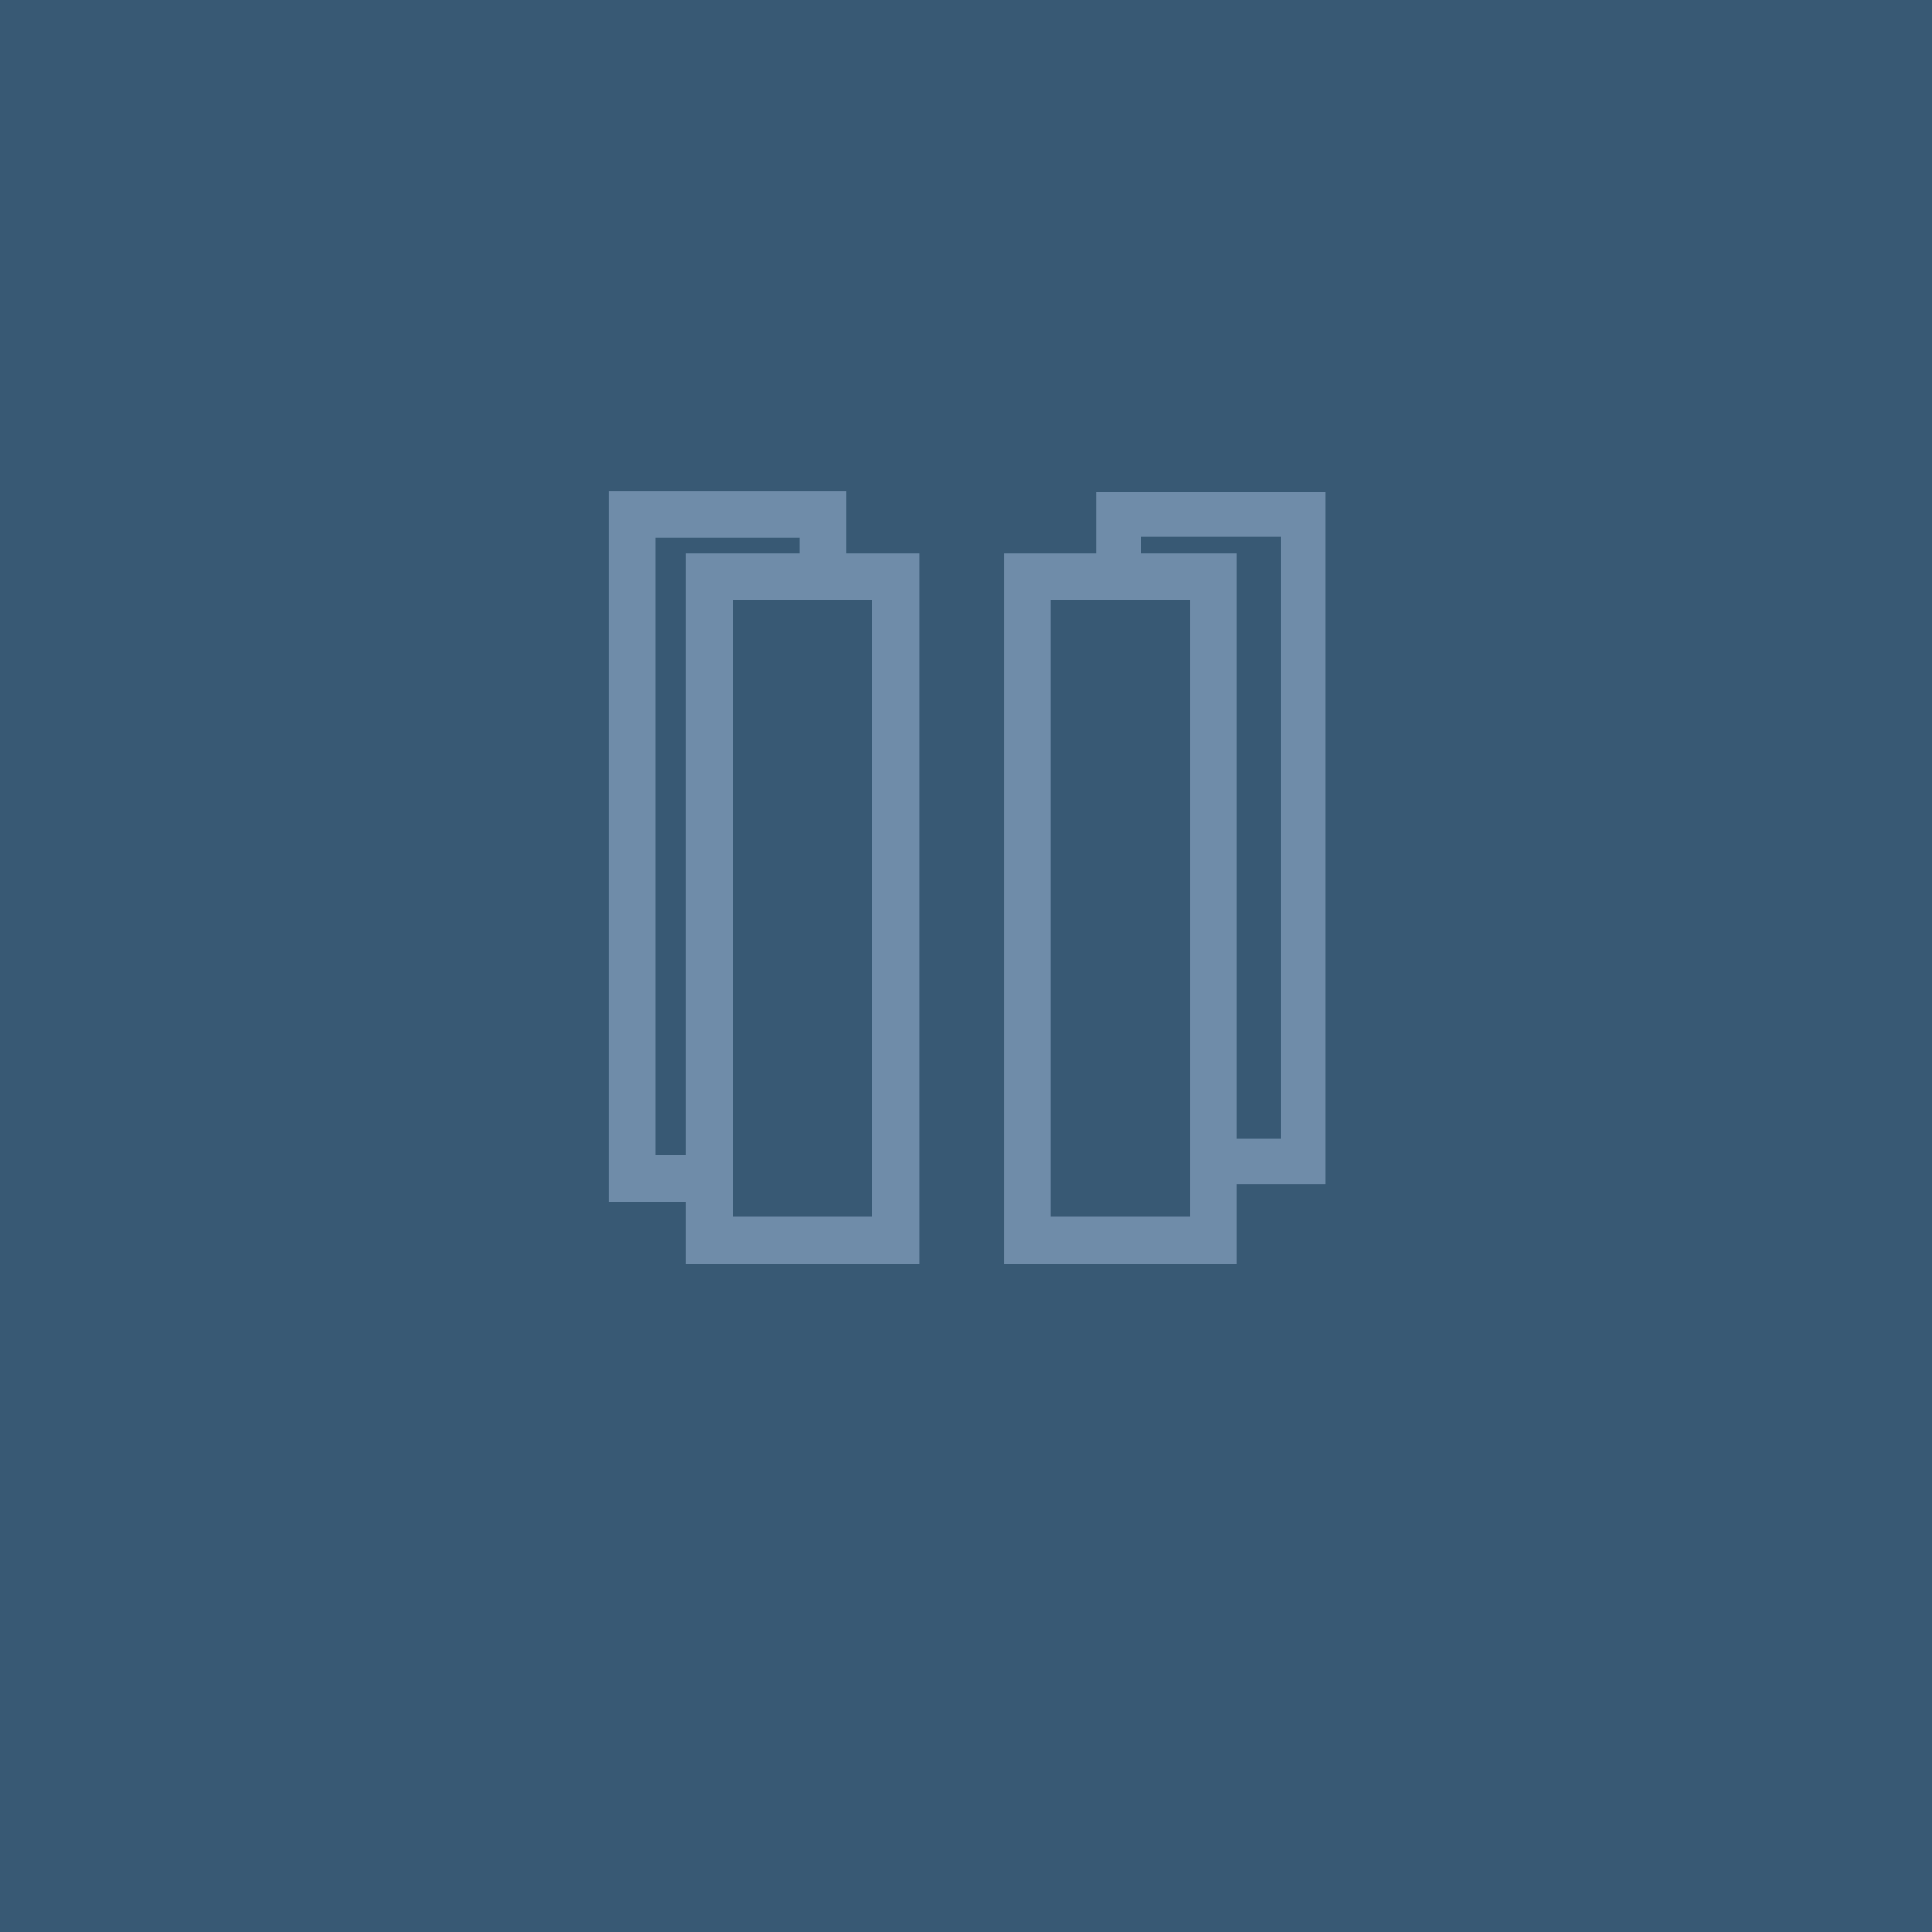 <svg xmlns="http://www.w3.org/2000/svg" width="165" height="165" fill="none"><rect rx="0" ry="0" width="165" height="165" style="fill: rgb(56, 89, 116); fill-opacity: 1;" class="fills"></rect><g class="fills"><rect rx="0" ry="0" x="54" y="43.918" width="57" height="64" class="frame-background"></rect></g><g class="frame-children"><rect rx="0" ry="0" x="58.595" y="47.273" width="19.905" height="60.645" class="fills"></rect><g class="strokes"><g class="inner-stroke-shape"><defs><clipPath id="b"><use href="#a"></use></clipPath><rect rx="0" ry="0" x="58.595" y="47.273" width="19.905" height="60.645" id="a" style="fill: none; stroke-width: 8; stroke: rgb(111, 140, 169); stroke-opacity: 1;"></rect></defs><use href="#a" clip-path="url('#b')"></use></g></g><rect rx="0" ry="0" x="85.738" y="47.273" width="19.905" height="60.645" class="fills"></rect><g class="strokes"><g class="inner-stroke-shape"><defs><clipPath id="d"><use href="#c"></use></clipPath><rect rx="0" ry="0" x="85.738" y="47.273" width="19.905" height="60.645" id="c" style="fill: none; stroke-width: 8; stroke: rgb(111, 140, 169); stroke-opacity: 1;"></rect></defs><use href="#c" clip-path="url('#d')"></use></g></g><path d="M104.987 99.191h6.302V43.918H95.534v5.818" class="fills"></path><g class="strokes"><path d="M104.987 99.191h6.302V43.918H95.534v5.818" style="fill: none; stroke-width: 3.862; stroke: rgb(111, 140, 169); stroke-opacity: 1;" class="stroke-shape"></path></g><path d="M60.514 100.645H54V43.918h16.286v6.149" class="fills"></path><g class="strokes"><path d="M60.514 100.645H54V43.918h16.286v6.149" style="fill: none; stroke-width: 4; stroke: rgb(111, 140, 169); stroke-opacity: 1;" class="stroke-shape"></path></g></g></svg>
